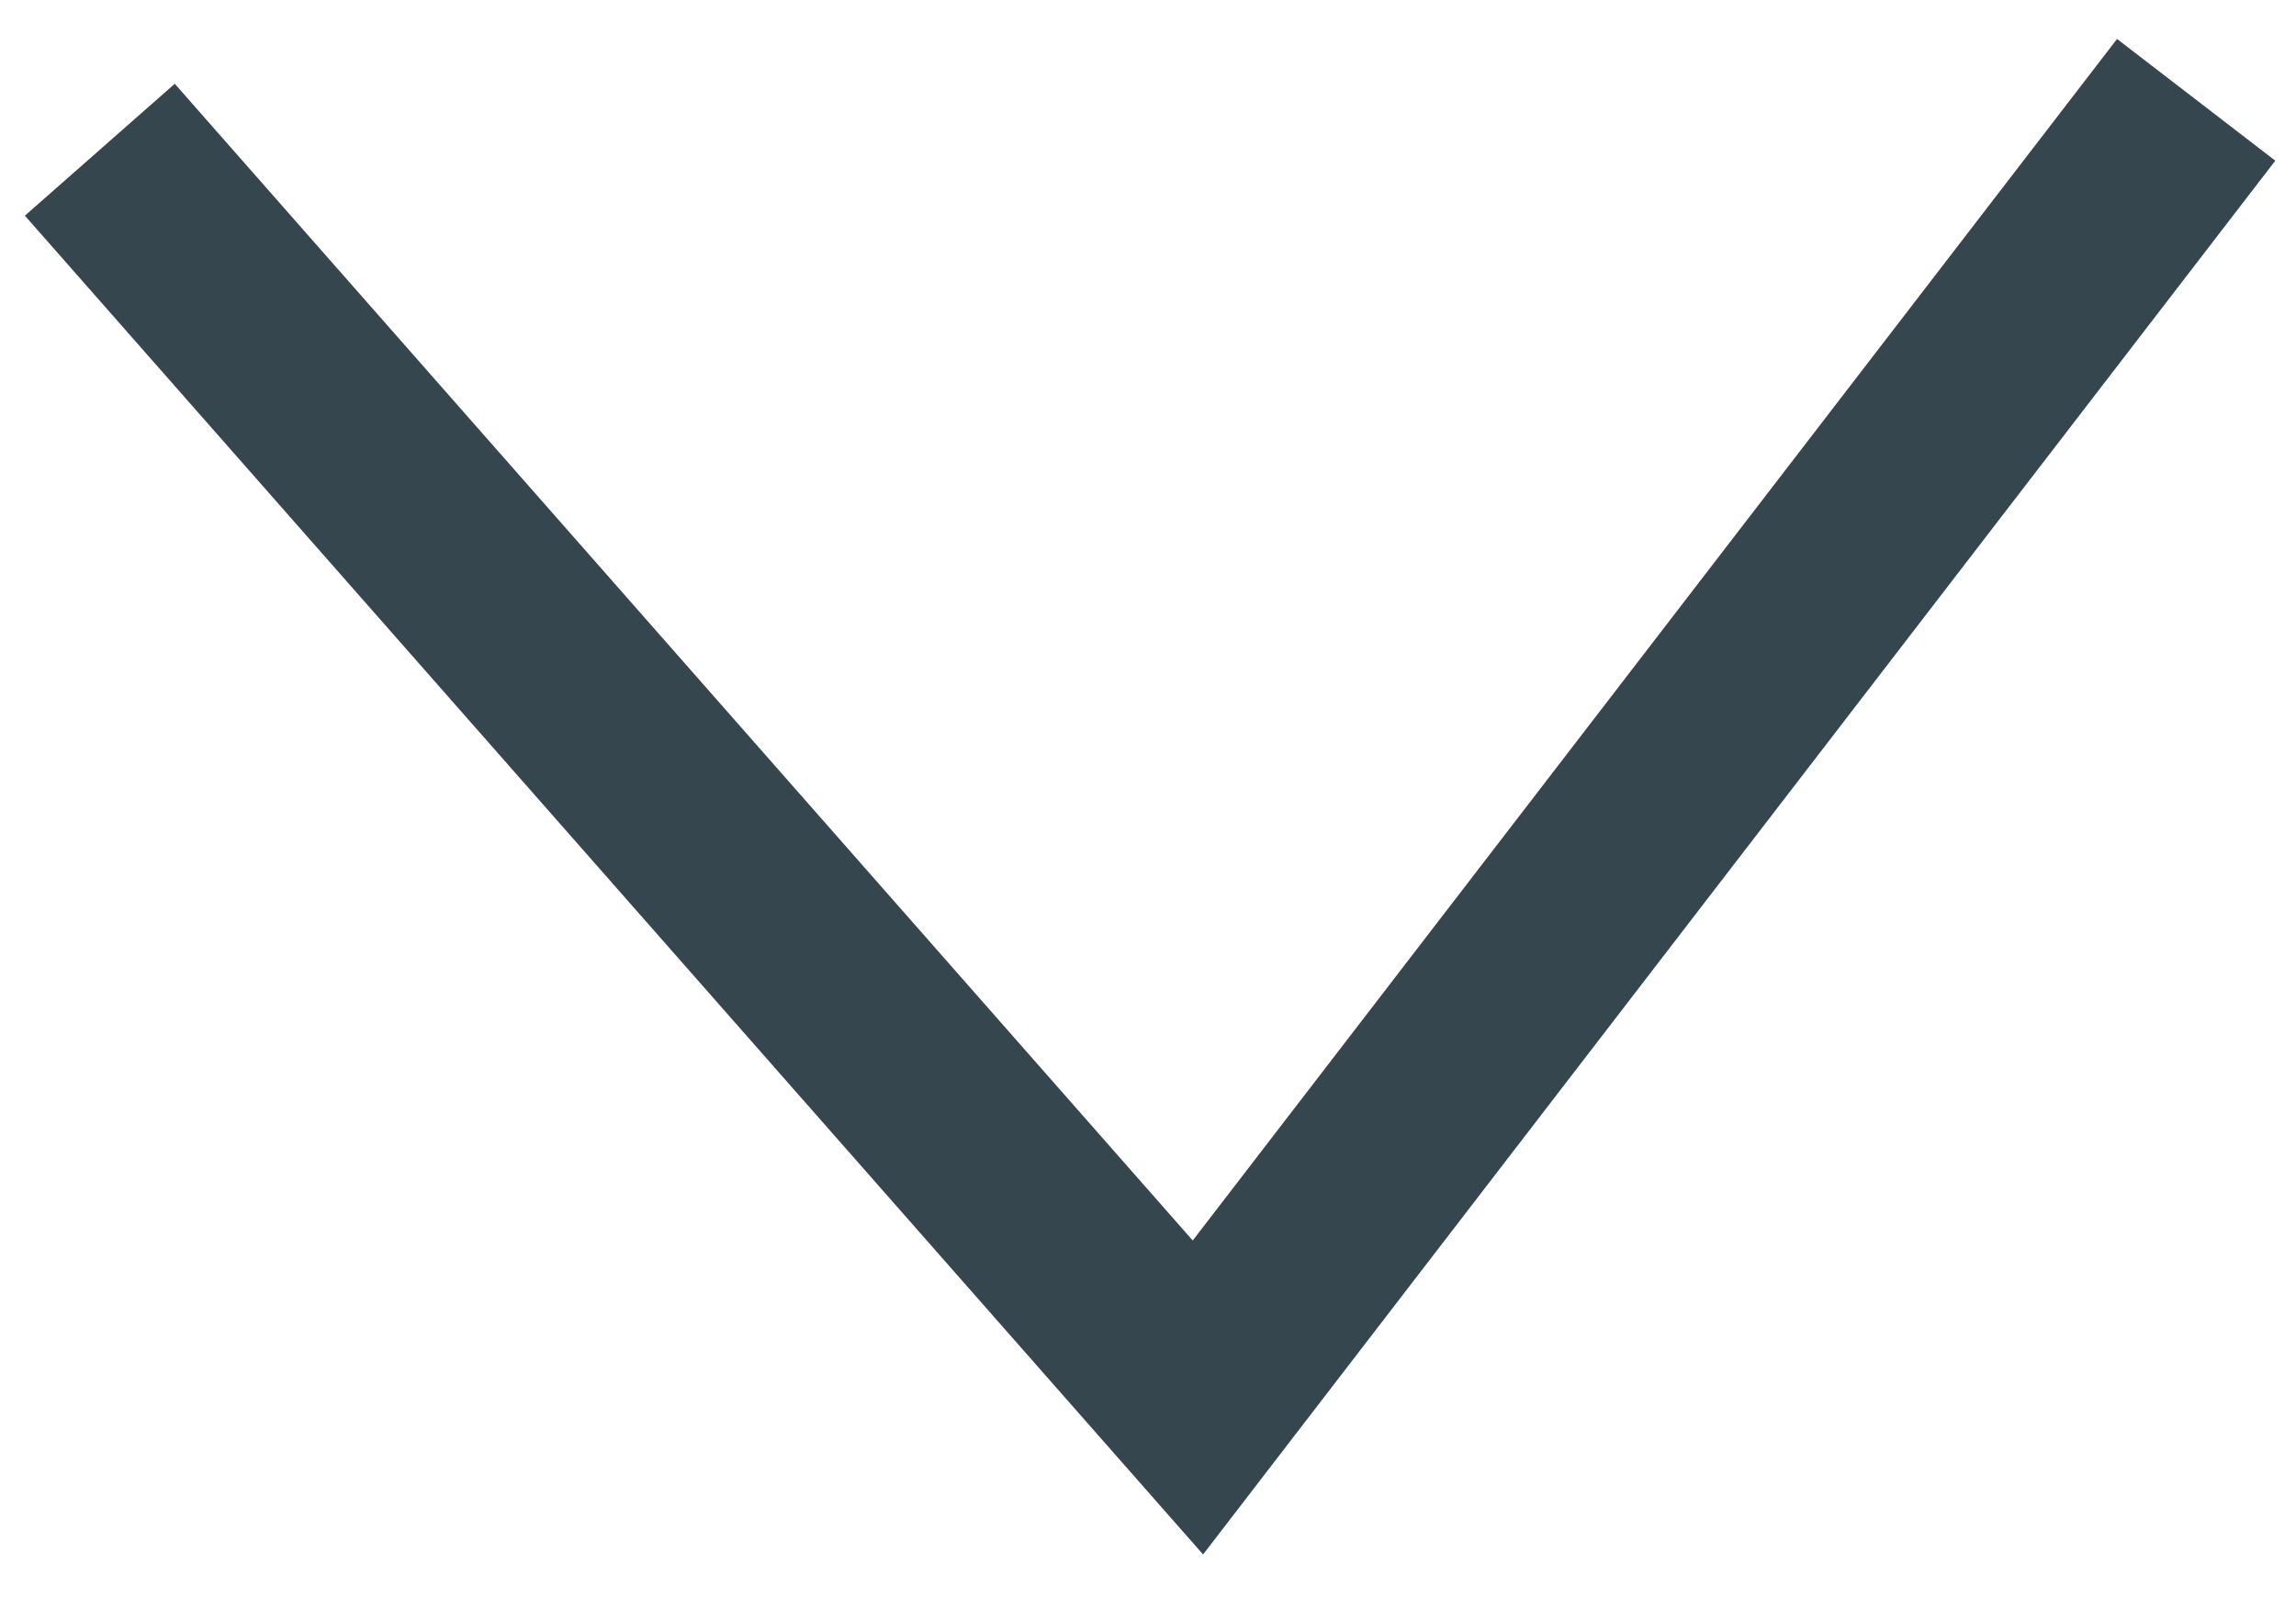<?xml version="1.0" encoding="UTF-8"?> <svg xmlns="http://www.w3.org/2000/svg" width="23" height="16" viewBox="0 0 23 16" fill="none"><path d="M1 1.5L12 14L22 1" stroke="#35464E" stroke-width="2"></path></svg> 